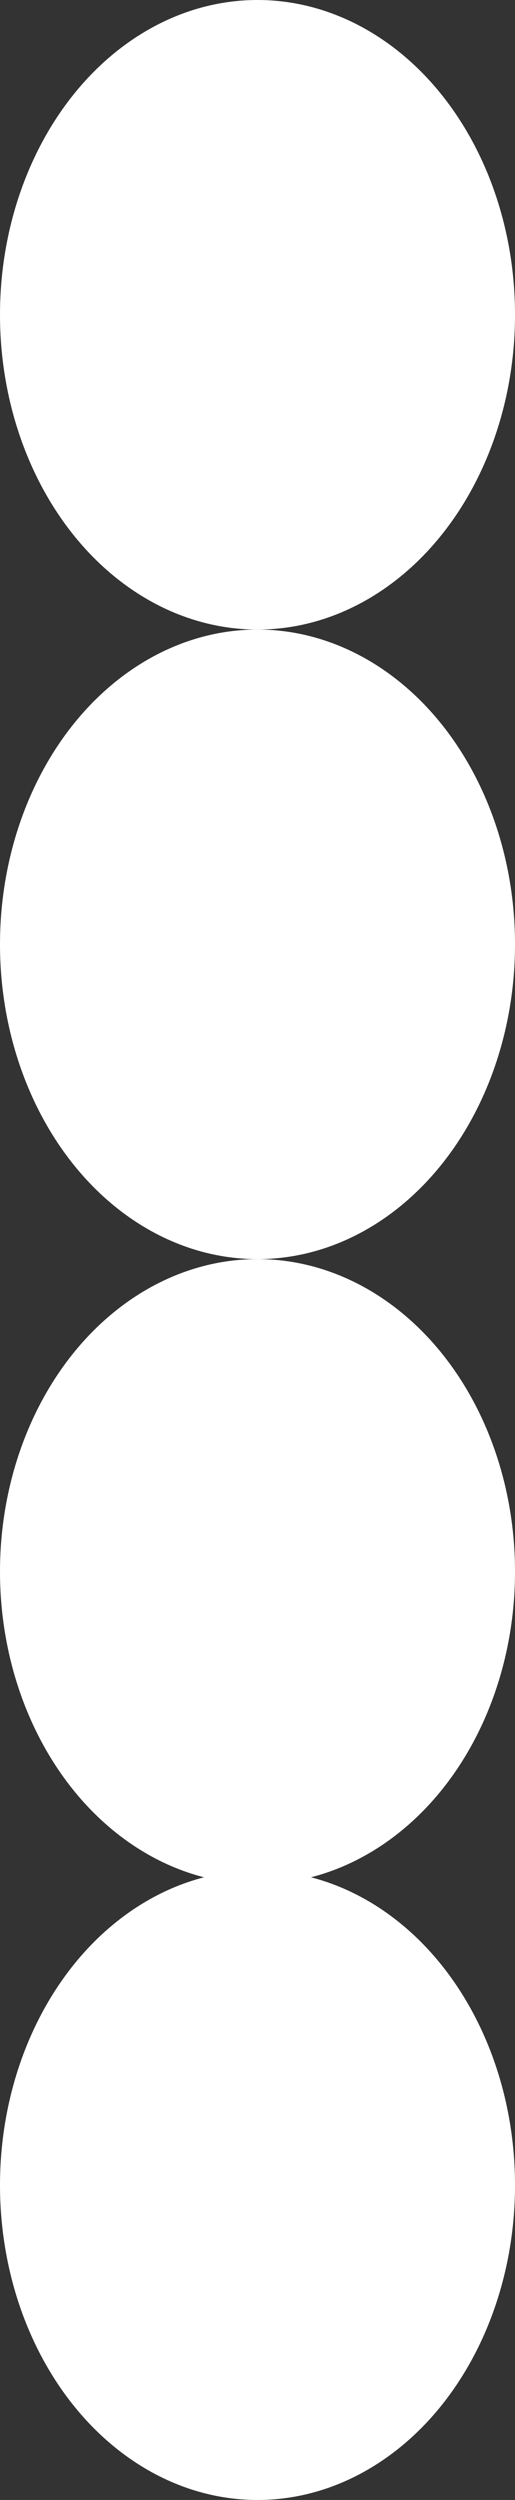 <svg xmlns="http://www.w3.org/2000/svg" width="113" height="548" viewBox="0 0 113 548"><rect x="0" y="0" width="113" height="548" fill="#333333" stroke="none"/><g transform="translate(8440 22152)"><ellipse cx="56.5" cy="69" rx="56.5" ry="69" transform="translate(-8440 -22014)" fill="#fff"/><ellipse cx="56.5" cy="68.5" rx="56.5" ry="68.5" transform="translate(-8440 -21876)" fill="#fff"/><ellipse cx="56.5" cy="69" rx="56.5" ry="69" transform="translate(-8440 -21742)" fill="#fff"/><ellipse cx="56.5" cy="69" rx="56.5" ry="69" transform="translate(-8440 -22152)" fill="#fff"/></g></svg>